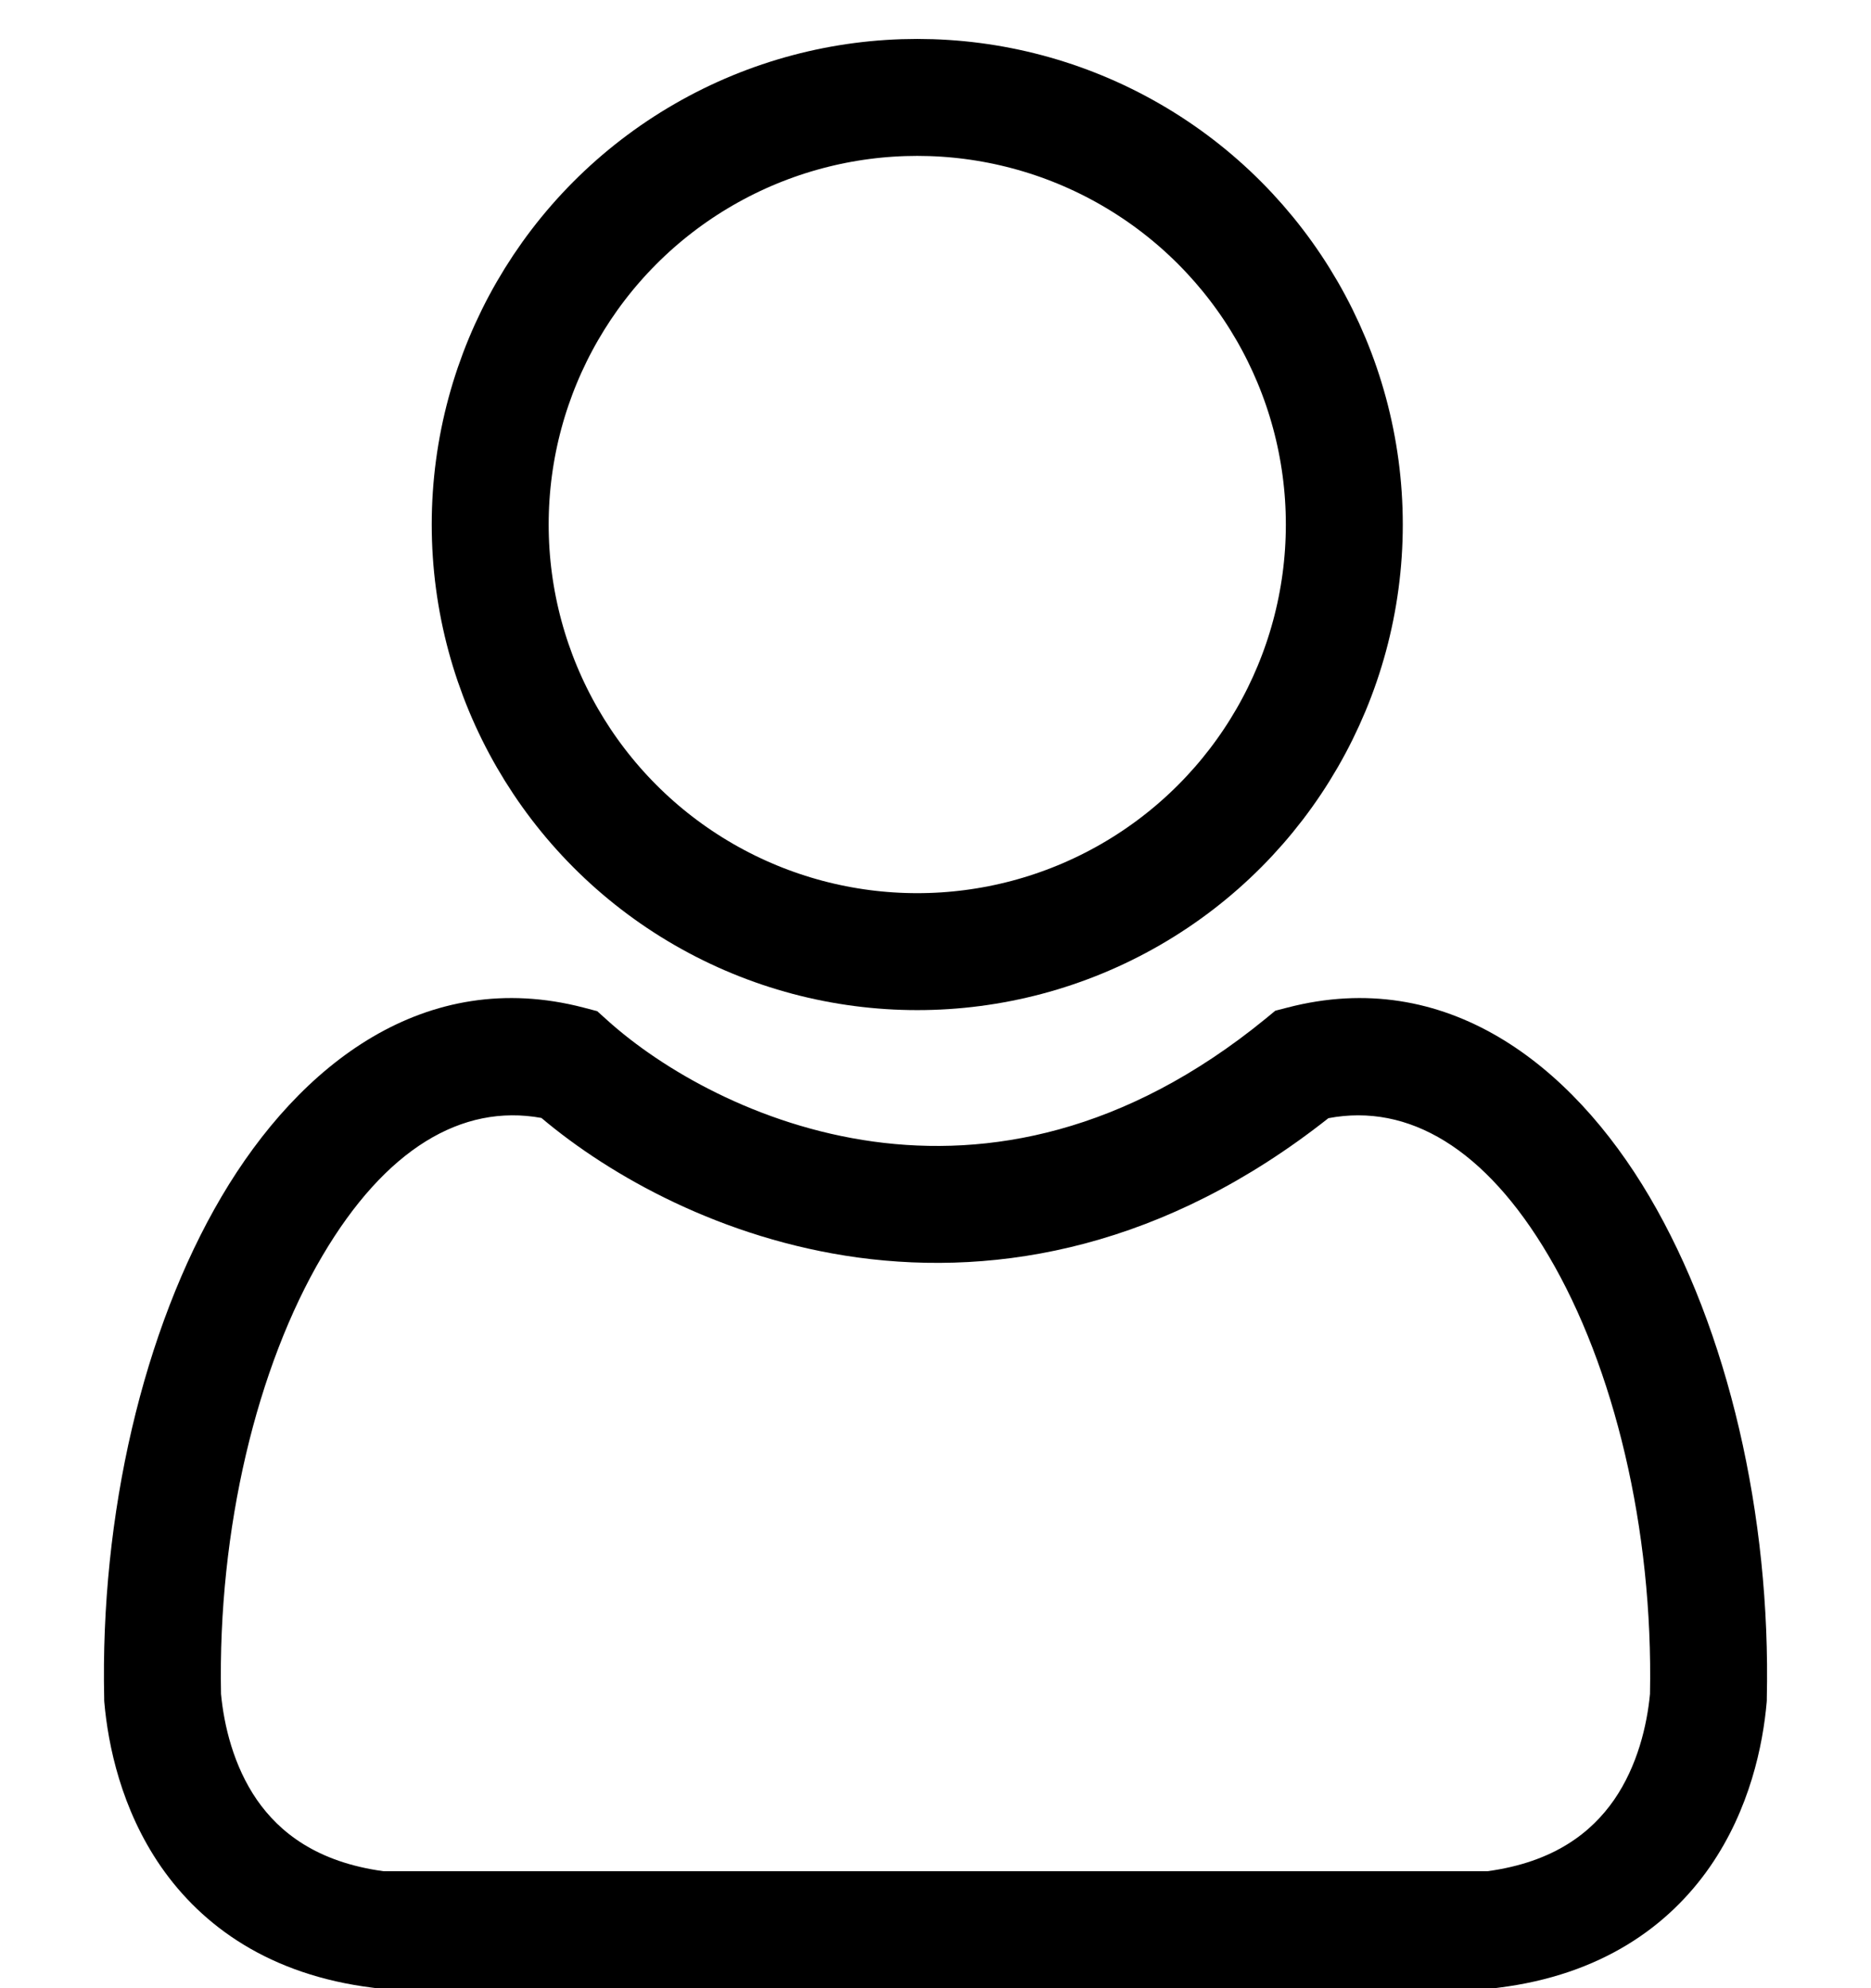 <svg width="16" height="17" viewBox="0 0 16 17" fill="none" xmlns="http://www.w3.org/2000/svg">
<g id="account">
<circle id="Ellipse 1" cx="7.844" cy="4.485" r="3.652" stroke="black"/>
<path id="Union" fill-rule="evenodd" clip-rule="evenodd" d="M1.895 10.231C2.564 9.097 3.638 8.264 4.989 8.615L5.107 8.646L5.197 8.727C5.654 9.138 6.474 9.624 7.469 9.761C8.445 9.895 9.614 9.697 10.821 8.712L10.906 8.642L11.011 8.615C12.362 8.264 13.437 9.097 14.105 10.231C14.778 11.373 15.144 12.957 15.109 14.522L15.109 14.538L15.108 14.554C15.076 14.921 14.964 15.468 14.624 15.96C14.27 16.471 13.692 16.887 12.813 16.996L12.782 17H12.751H3.249H3.218L3.188 16.996C2.308 16.887 1.73 16.471 1.376 15.96C1.036 15.468 0.924 14.921 0.892 14.554L0.891 14.538L0.891 14.522C0.856 12.957 1.222 11.373 1.895 10.231ZM1.89 14.484C1.915 14.75 1.996 15.099 2.198 15.391C2.389 15.665 2.706 15.922 3.281 16H12.719C13.294 15.922 13.611 15.665 13.802 15.391C14.004 15.099 14.085 14.75 14.11 14.484C14.138 13.072 13.803 11.687 13.243 10.738C12.703 9.821 12.045 9.431 11.36 9.561C9.963 10.664 8.55 10.918 7.333 10.752C6.178 10.593 5.223 10.059 4.63 9.559C3.949 9.435 3.295 9.825 2.757 10.738C2.197 11.687 1.862 13.072 1.89 14.484Z" fill="black"/>
</g>
</svg>
